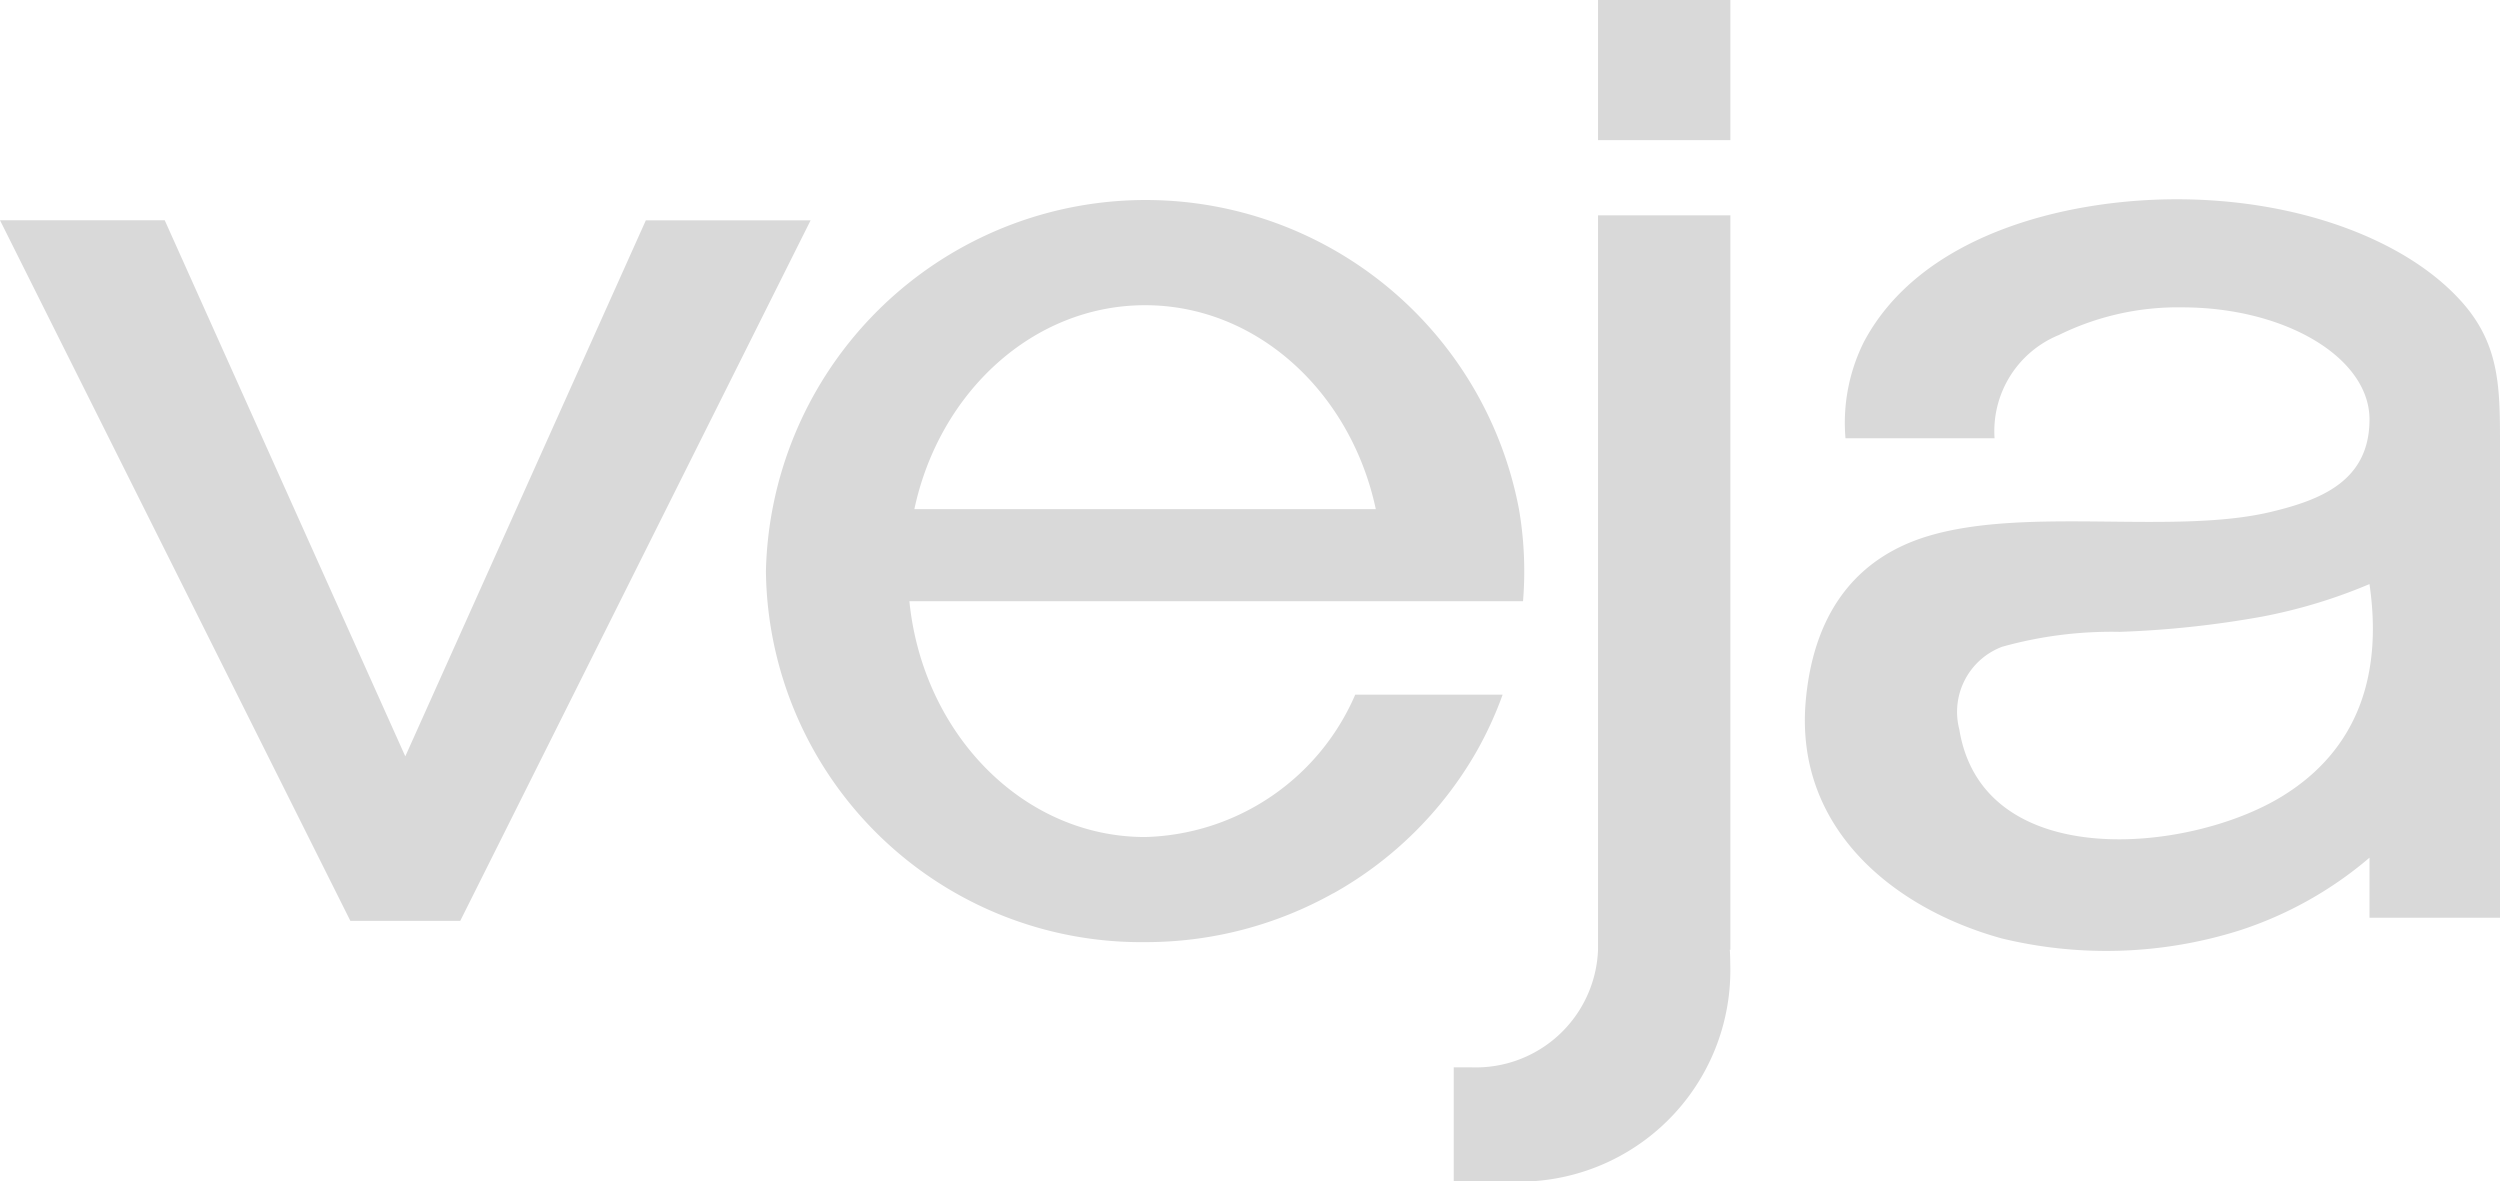<svg xmlns="http://www.w3.org/2000/svg" width="83.853" height="39.621" viewBox="0 0 83.853 39.621">
  <path id="Caminho_25967" data-name="Caminho 25967" d="M53.6,7.223h4.439V31.855H58.02c.01.161.015.324.015.488a7.088,7.088,0,0,1-6.641,7.278H48.76V35.8h.593A4.1,4.1,0,0,0,53.6,31.855V7.224Zm0-2.522h4.439V0H53.6ZM15.435,30.891l11.753-23.5H21.662L13.594,25.369,5.525,7.388H0l11.752,23.5h3.683Zm29.29-.929a12.648,12.648,0,0,0,4.75-4.669A12.294,12.294,0,0,0,50.4,23.3H45.456a7.9,7.9,0,0,1-7.048,4.775c-4.089,0-7.459-3.46-7.906-7.909H51.084q.041-.5.041-1.009a12.232,12.232,0,0,0-.177-2.078A12.742,12.742,0,0,0,25.69,19.159,12.585,12.585,0,0,0,38.408,31.6a12.867,12.867,0,0,0,6.317-1.642m1.422-12.881H30.669c.836-3.923,3.984-6.84,7.739-6.84S45.312,13.159,46.147,17.081Zm33.328,2.514a17.711,17.711,0,0,1-3.589,1.089,33.157,33.157,0,0,1-4.79.513,13.613,13.613,0,0,0-3.941.5,2.334,2.334,0,0,0-1.437,2.774c.786,4.823,7.7,4.161,10.827,2.242,2.571-1.578,3.368-4.113,2.931-7.114m4.377-4.7V30.783H79.476V28.768A12.77,12.77,0,0,1,75.14,31.2a14.862,14.862,0,0,1-8.01.273c-3.66-1.014-6.958-3.73-6.56-8,.293-3.158,1.9-4.845,4.143-5.505,3.324-.98,8.207-.02,11.463-.8,1.668-.4,3.3-1.034,3.3-3.1s-2.815-3.759-6.286-3.759a9.043,9.043,0,0,0-4.138.93A3.484,3.484,0,0,0,66.9,14.7h-5a6.07,6.07,0,0,1,.617-3.231c1.909-3.6,6.762-4.785,10.49-4.785,4.022,0,7.534,1.314,9.4,3.265C83.845,11.437,83.853,12.926,83.853,14.9Z" fill="#d9d9d9" fill-rule="evenodd"/>
</svg>
